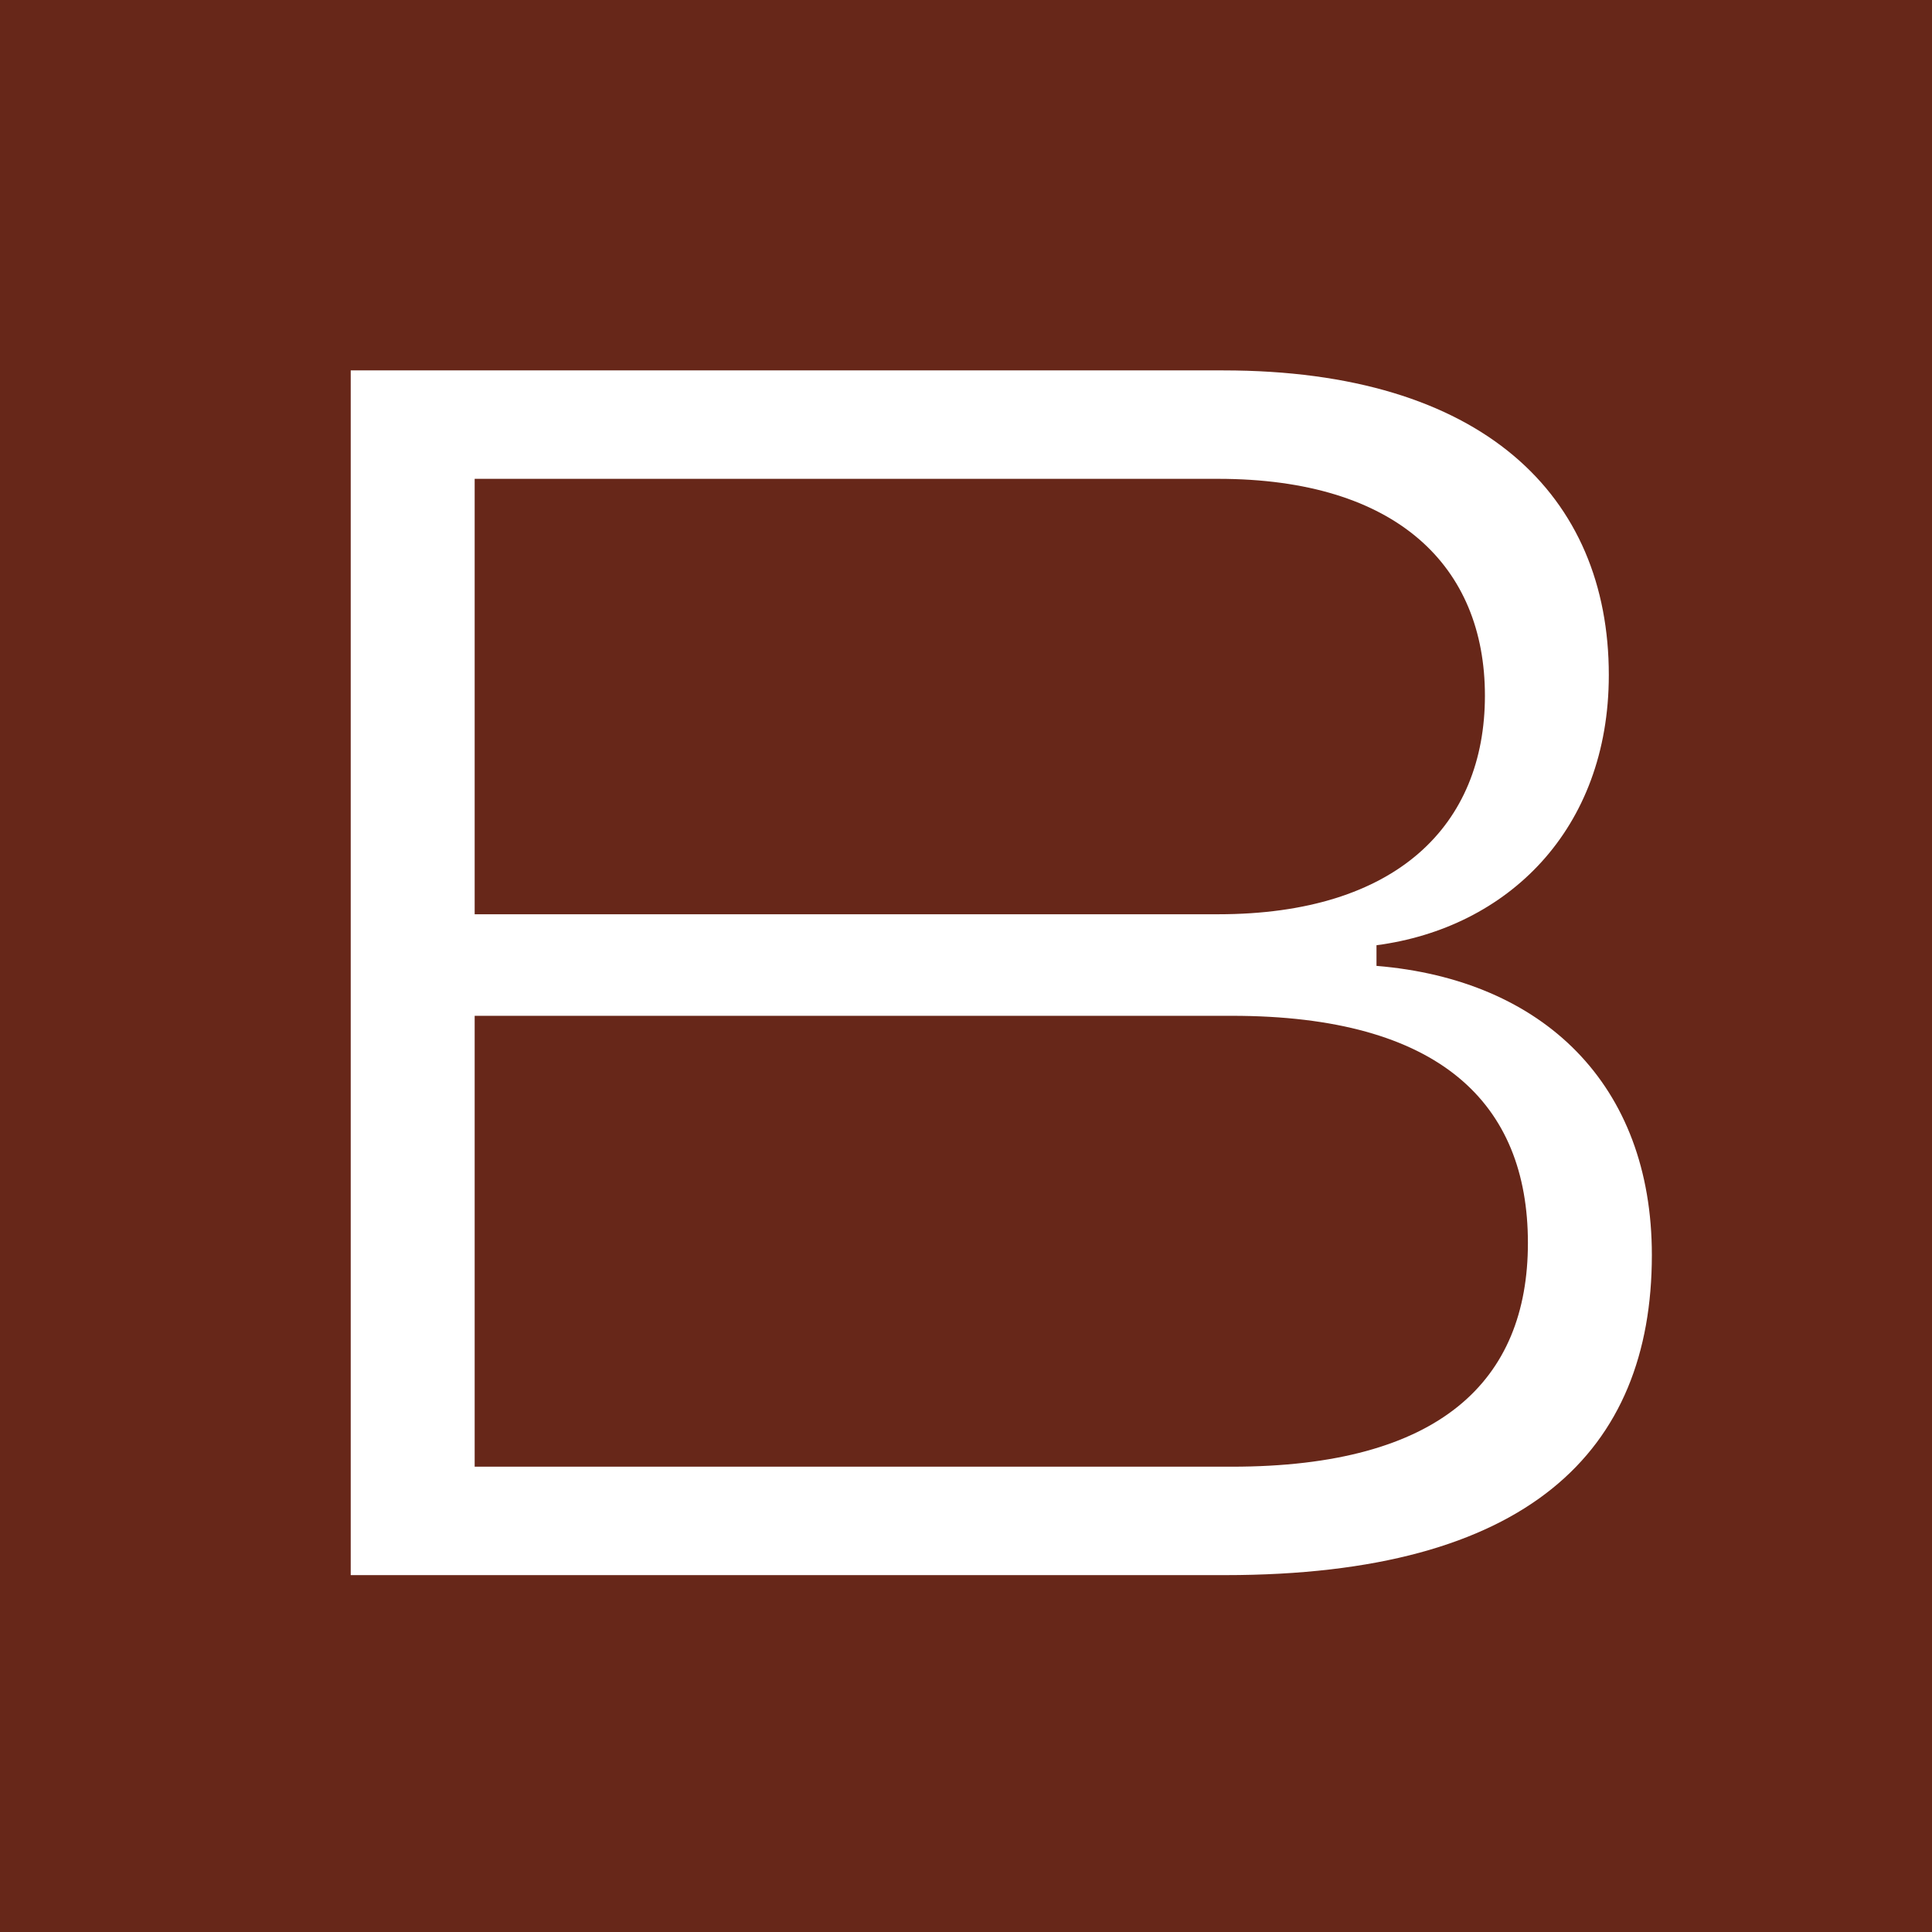 <?xml version="1.0" encoding="UTF-8"?> <svg xmlns="http://www.w3.org/2000/svg" width="32" height="32" viewBox="0 0 32 32" fill="none"><rect x="0" y="0" width="32" height="32" fill="#808080" stroke="none"/><g clip-path="url(#clip0_462_12)"><rect width="32" height="32" fill="#672719"></rect><path d="M22.799 15.656V15.998C25.564 16.226 27.36 17.965 27.36 20.787C27.36 24.037 25.307 26.089 20.29 26.089H5.809V6.135H20.262C24.566 6.135 26.647 8.216 26.647 11.18C26.647 13.746 24.965 15.371 22.799 15.656ZM20.176 7.931H7.862V15.143H20.176C23.141 15.143 24.595 13.66 24.595 11.522C24.595 9.384 23.141 7.931 20.176 7.931ZM7.862 24.293H20.404C23.854 24.293 25.307 22.868 25.307 20.587C25.307 18.278 23.854 16.825 20.404 16.825H7.862V24.293Z" fill="white"></path></g><defs><clipPath id="clip0_462_12"><rect width="32" height="32" fill="white"></rect></clipPath></defs></svg> 